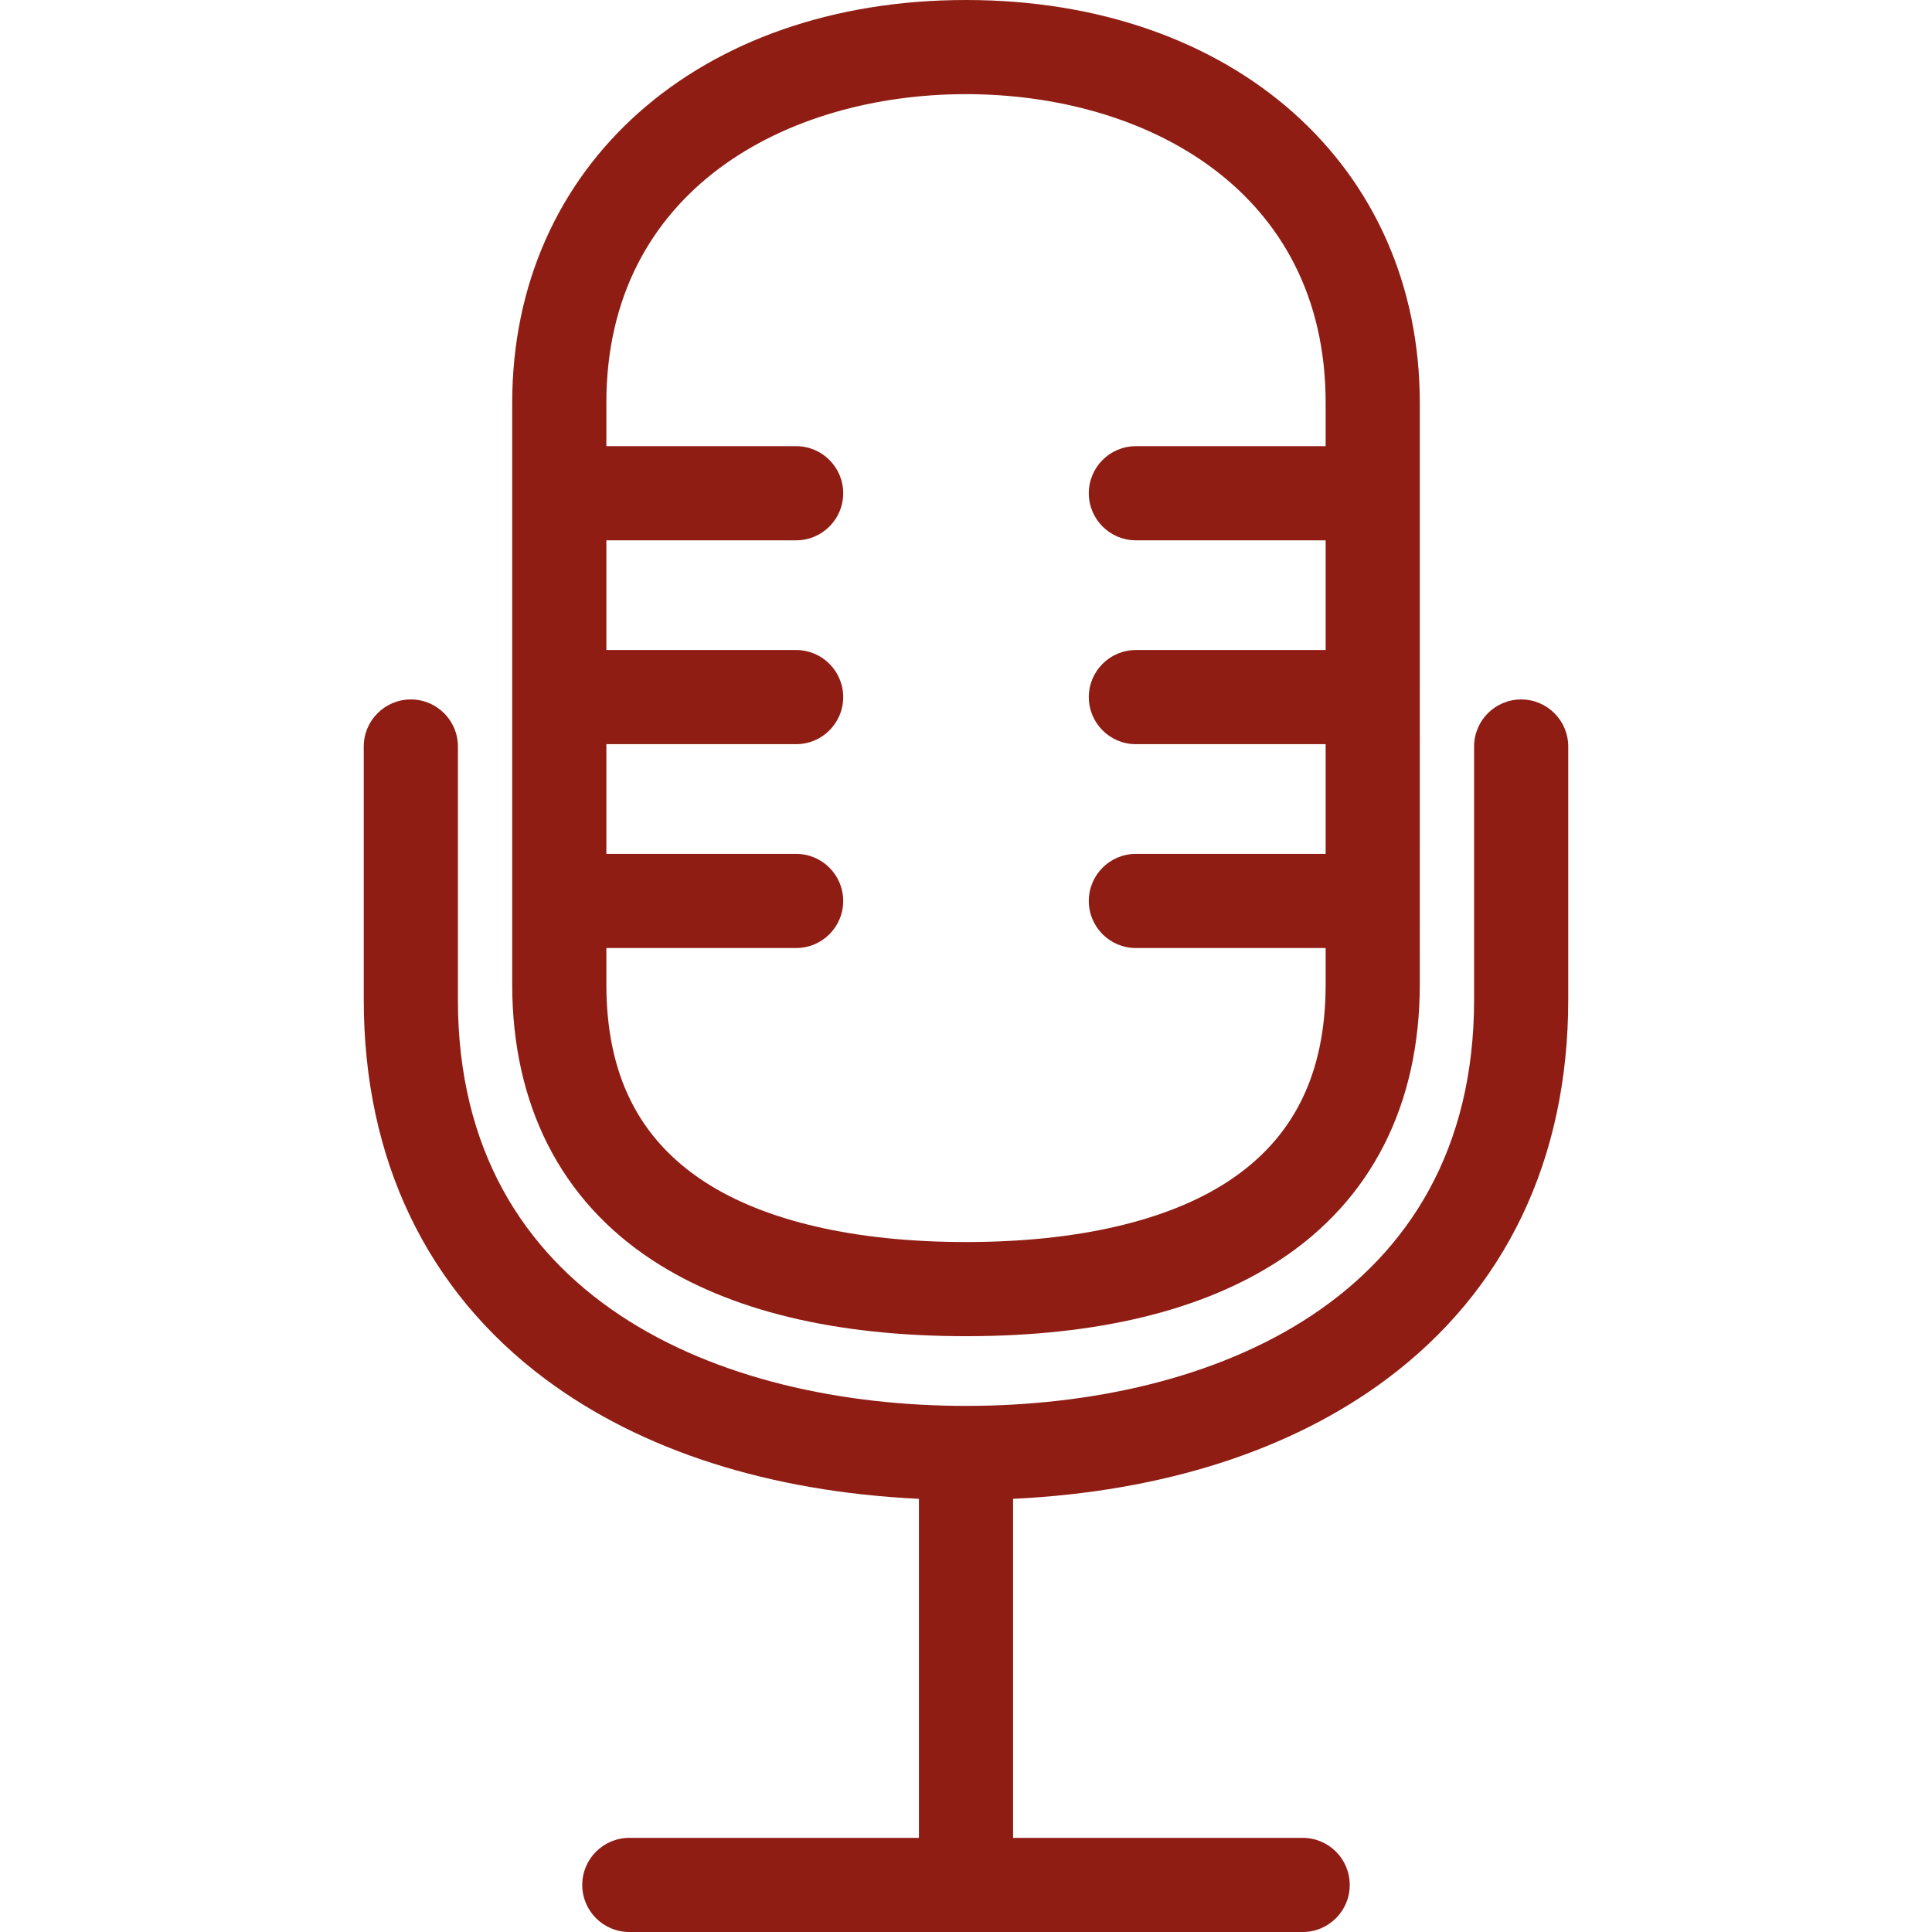 <!DOCTYPE svg PUBLIC "-//W3C//DTD SVG 1.1//EN" "http://www.w3.org/Graphics/SVG/1.1/DTD/svg11.dtd">
<svg version="1.1" id="IconsRepoEditor" xmlns="http://www.w3.org/2000/svg" xmlns:xlink="http://www.w3.org/1999/xlink" x="0px" y="0px" viewBox="0 0 410.414 410.414" style="enable-background:new 0 0 410.414 410.414;" xml:space="preserve" width="100px" height="100px" fill="#8f1d14" stroke="#8f1d14" stroke-width="0">
<g id="IconsRepo_bgCarrier"/> <path d="M323.14,148.583c-5.523,0-10,4.477-10,10v53.789c0,63.615-55.755,86.282-107.934,86.282S97.273,275.987,97.273,212.372 v-53.789c0-5.523-4.477-10-10-10s-10,4.477-10,10v53.789c0,33.888,13.334,61.751,38.561,80.58 c20.407,15.231,47.703,23.932,79.373,25.441v72.022h-61.52c-5.523,0-10,4.477-10,10s4.477,10,10,10h143.039c5.523,0,10-4.477,10-10 s-4.477-10-10-10h-61.52v-72.022c31.67-1.508,58.966-10.21,79.373-25.441c25.227-18.828,38.561-46.692,38.561-80.58v-53.789 C333.14,153.06,328.663,148.583,323.14,148.583z"/> <path d="M138.642,267.736c16.35,10.689,38.746,16.109,66.565,16.109s50.215-5.42,66.565-16.109 c19.517-12.76,29.833-33.036,29.833-58.637V85.573C301.606,35.189,261.965,0,205.207,0c-56.758,0-96.398,35.189-96.398,85.573 v123.526C108.808,234.7,119.125,254.976,138.642,267.736z M205.207,20c38.028,0,76.399,20.276,76.399,65.573v9.207h-40.312 c-5.523,0-10,4.477-10,10s4.477,10,10,10h40.312v23.305h-40.312c-5.523,0-10,4.477-10,10s4.477,10,10,10h40.312v23.305h-40.312 c-5.523,0-10,4.477-10,10s4.477,10,10,10h40.312v7.71c0,19.052-6.796,32.756-20.778,41.897 c-12.857,8.406-32.091,12.849-55.621,12.849s-42.763-4.443-55.621-12.849c-13.981-9.141-20.777-22.845-20.777-41.897v-7.71h40.312 c5.523,0,10-4.477,10-10s-4.477-10-10-10h-40.312v-23.305h40.312c5.523,0,10-4.477,10-10s-4.477-10-10-10h-40.312V114.78h40.312 c5.523,0,10-4.477,10-10s-4.477-10-10-10h-40.312v-9.207C128.808,40.276,167.179,20,205.207,20z"/> </svg>